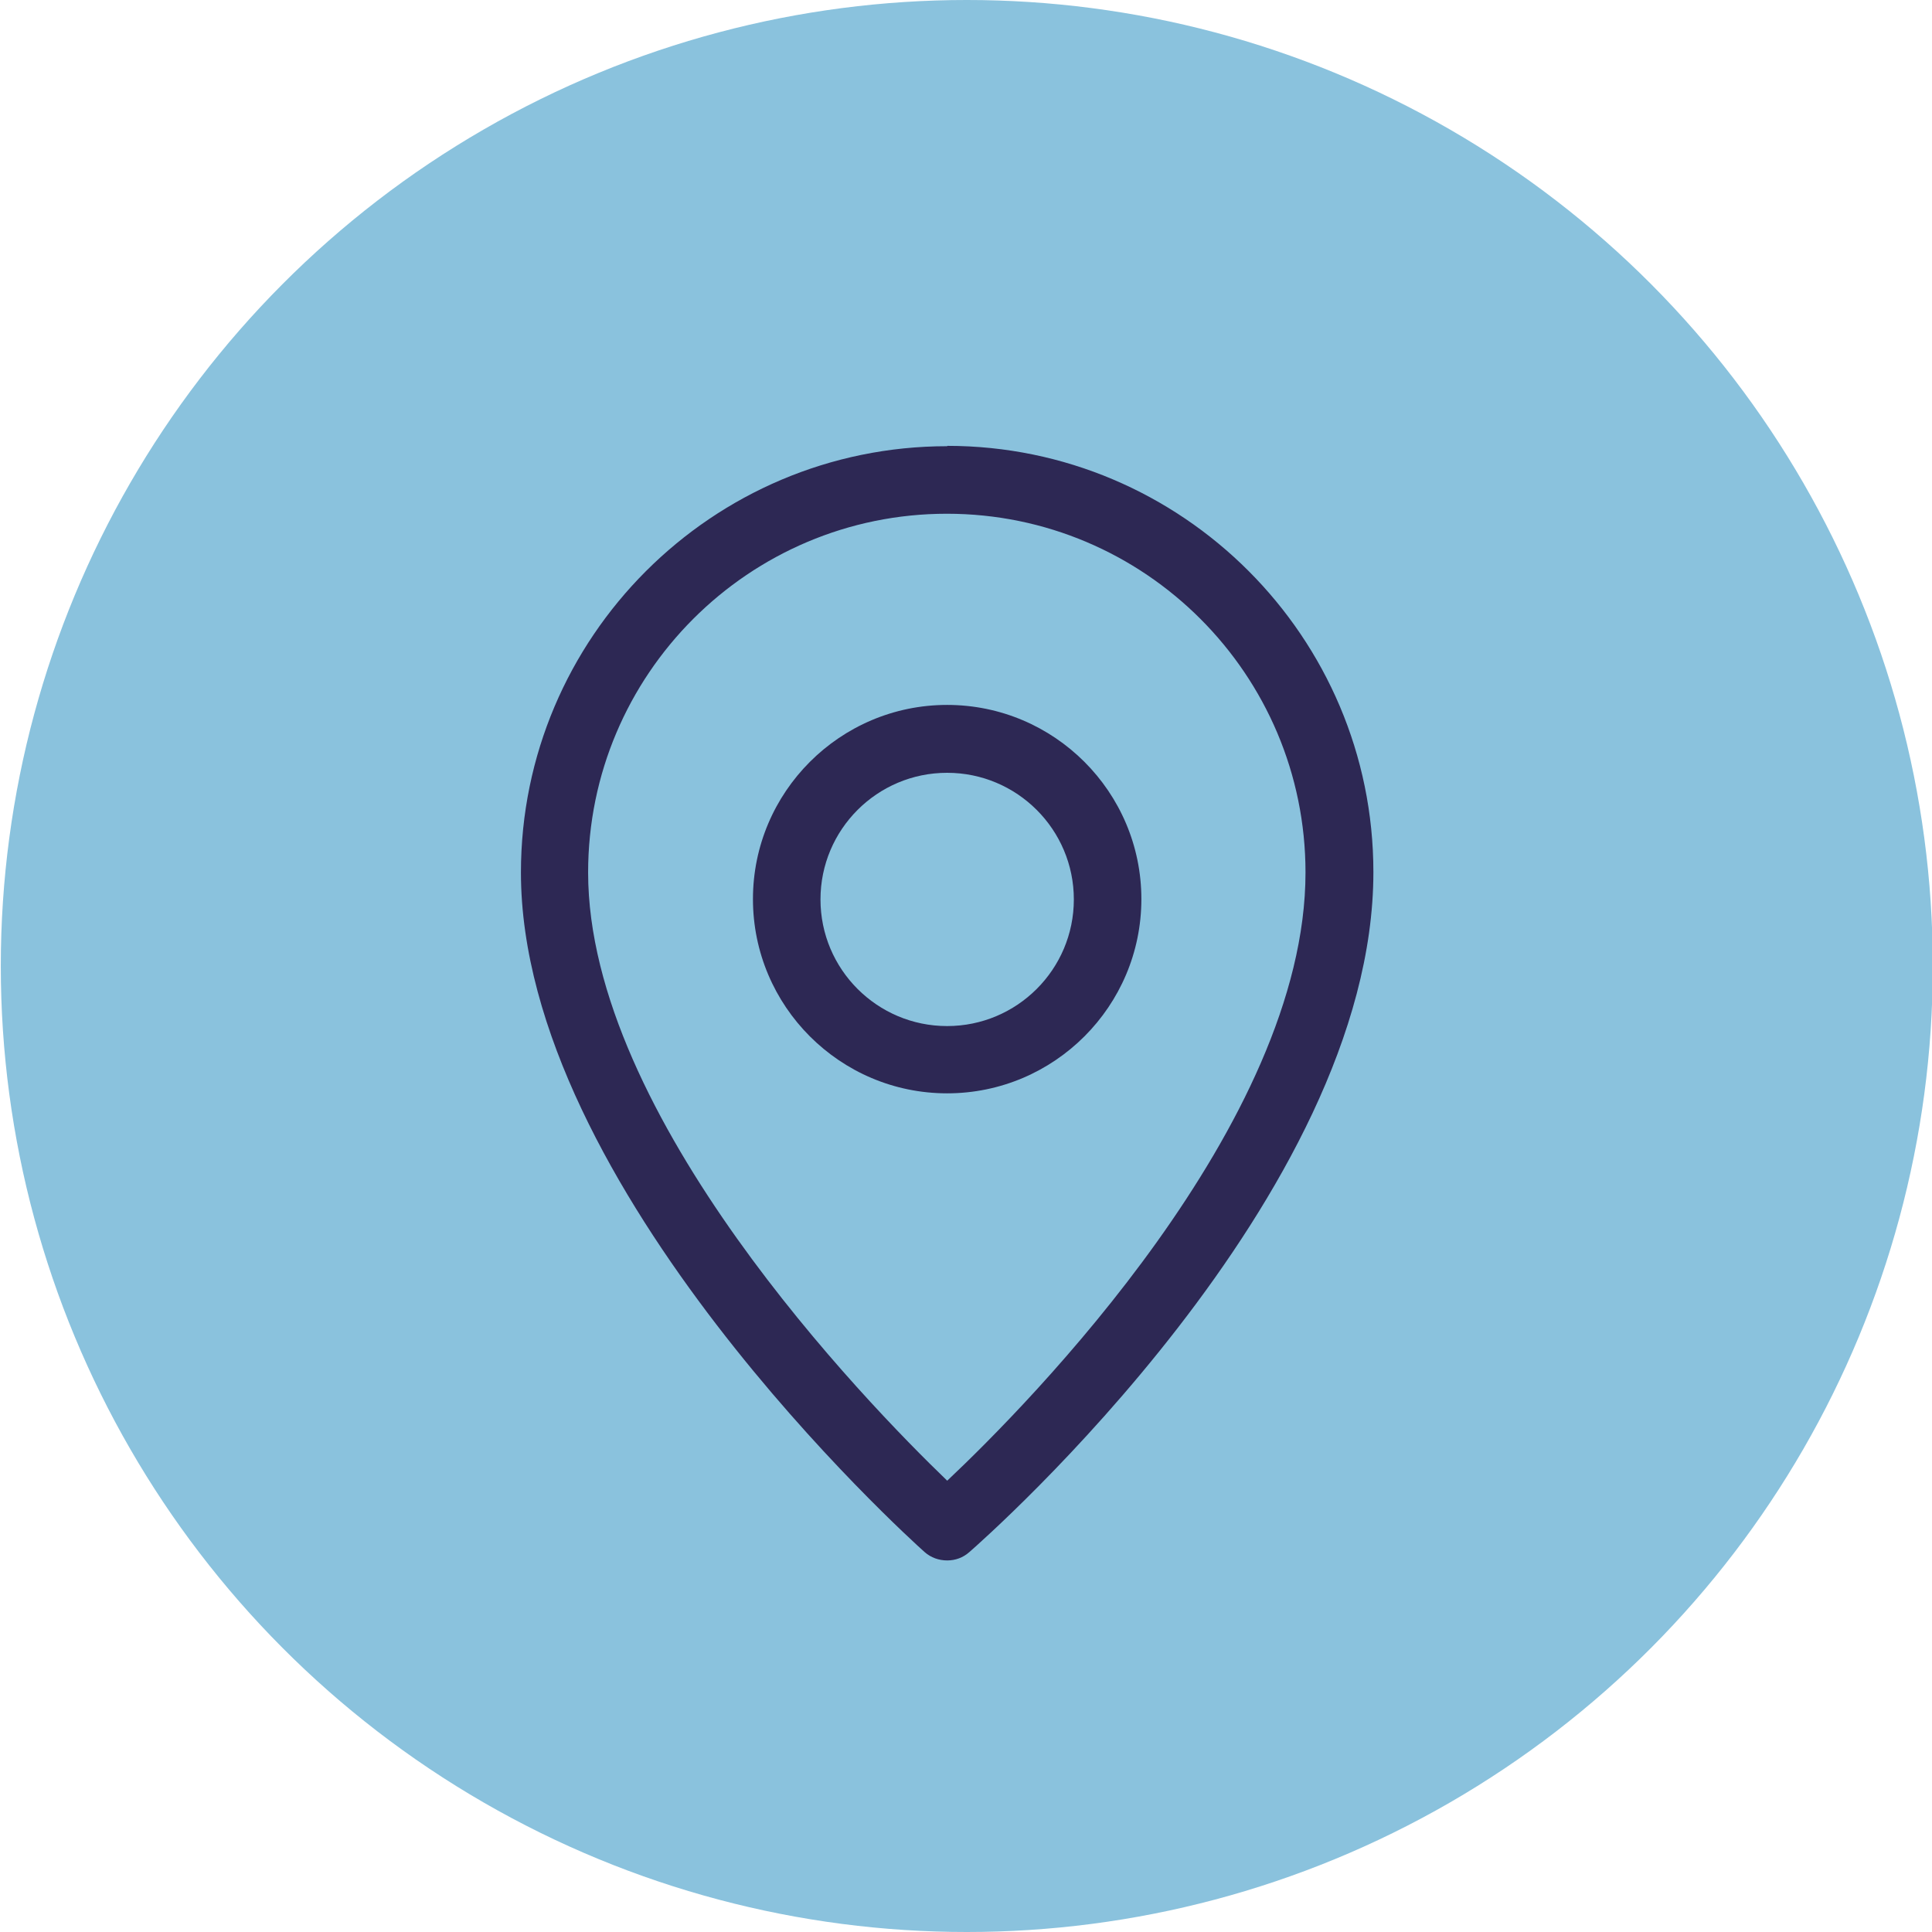 <svg width="22" height="22" viewBox="0 0 22 22" fill="none" xmlns="http://www.w3.org/2000/svg">
<circle cx="11.009" cy="11" r="11" fill="#8AC2DD"/>
<path fill-rule="evenodd" clip-rule="evenodd" d="M5.932 9.935C5.932 7.258 8.109 5.081 10.786 5.081V5.077C13.462 5.077 15.639 7.254 15.639 9.931C15.639 13.619 11.228 17.508 11.039 17.673C10.966 17.738 10.878 17.769 10.786 17.769C10.693 17.769 10.601 17.738 10.528 17.673C10.343 17.508 5.932 13.519 5.932 9.935ZM6.697 9.935C6.697 12.711 9.855 15.965 10.786 16.861C11.716 15.985 14.866 12.792 14.866 9.935C14.866 7.681 13.036 5.85 10.782 5.85C8.528 5.85 6.697 7.681 6.697 9.935Z" fill="#2D2854"/>
<path fill-rule="evenodd" clip-rule="evenodd" d="M8.574 10.238C8.574 9.019 9.566 8.027 10.785 8.027C12.005 8.027 12.997 9.019 12.997 10.238C12.997 11.458 12.005 12.45 10.785 12.45C9.566 12.45 8.574 11.458 8.574 10.238ZM9.343 10.242C9.343 11.038 9.989 11.684 10.785 11.684C11.581 11.684 12.228 11.038 12.228 10.242C12.228 9.446 11.581 8.8 10.785 8.8C9.989 8.8 9.343 9.446 9.343 10.242Z" fill="#2D2854"/>
</svg>
